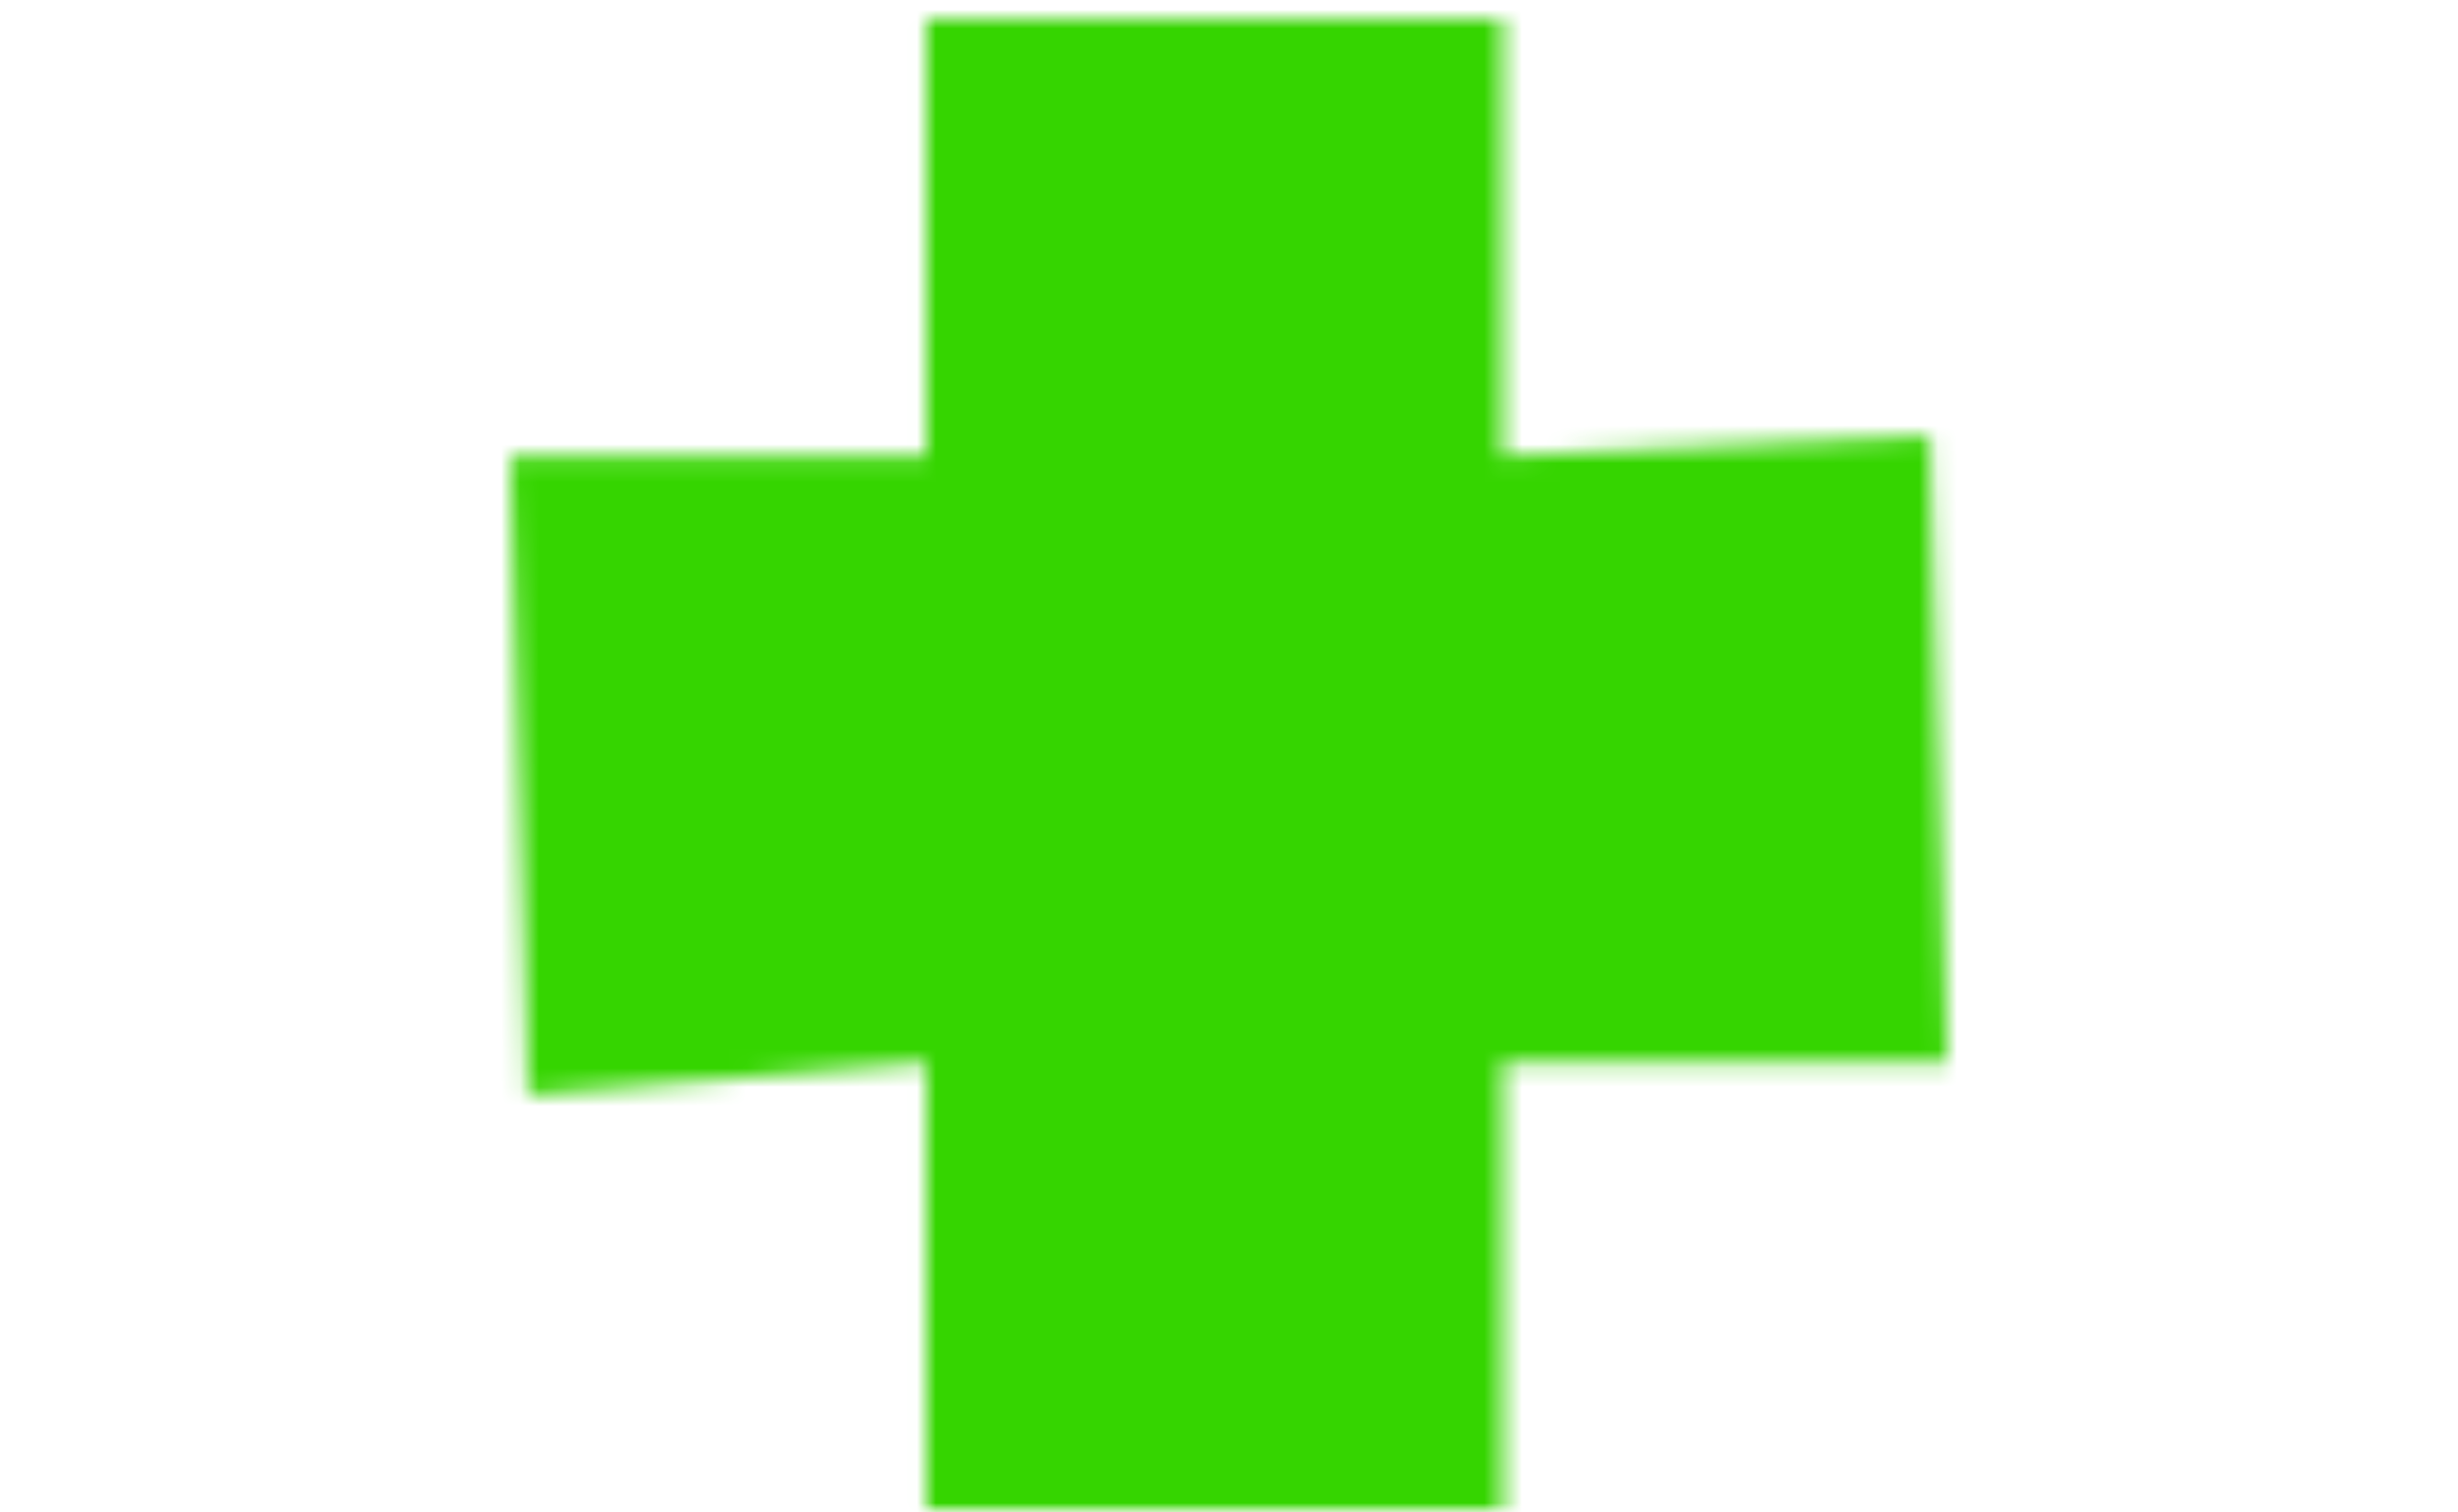 <?xml version="1.0" encoding="UTF-8"?> <svg xmlns="http://www.w3.org/2000/svg" width="130" height="80" viewBox="0 0 130 80" fill="none"><mask id="mask0_294_122" style="mask-type:alpha" maskUnits="userSpaceOnUse" x="0" y="0" width="130" height="80"><rect width="130" height="80" fill="#D9D9D9"></rect></mask><g mask="url(#mask0_294_122)"><mask id="mask1_294_122" style="mask-type:alpha" maskUnits="userSpaceOnUse" x="27" y="1" width="76" height="79"><g clip-path="url(#clip0_294_122)"><path d="M103 56.212H79.49V80H48.992V56.212L27.914 57.933L27 24.12H48.992V1H79.475V24.12L102.057 23.067L102.985 56.198L103 56.212Z" fill="#35D500"></path></g></mask><g mask="url(#mask1_294_122)"><rect width="130" height="80" fill="#35D500"></rect></g></g><defs><clipPath id="clip0_294_122"><rect width="76" height="79" fill="white" transform="translate(27 1)"></rect></clipPath></defs></svg> 
